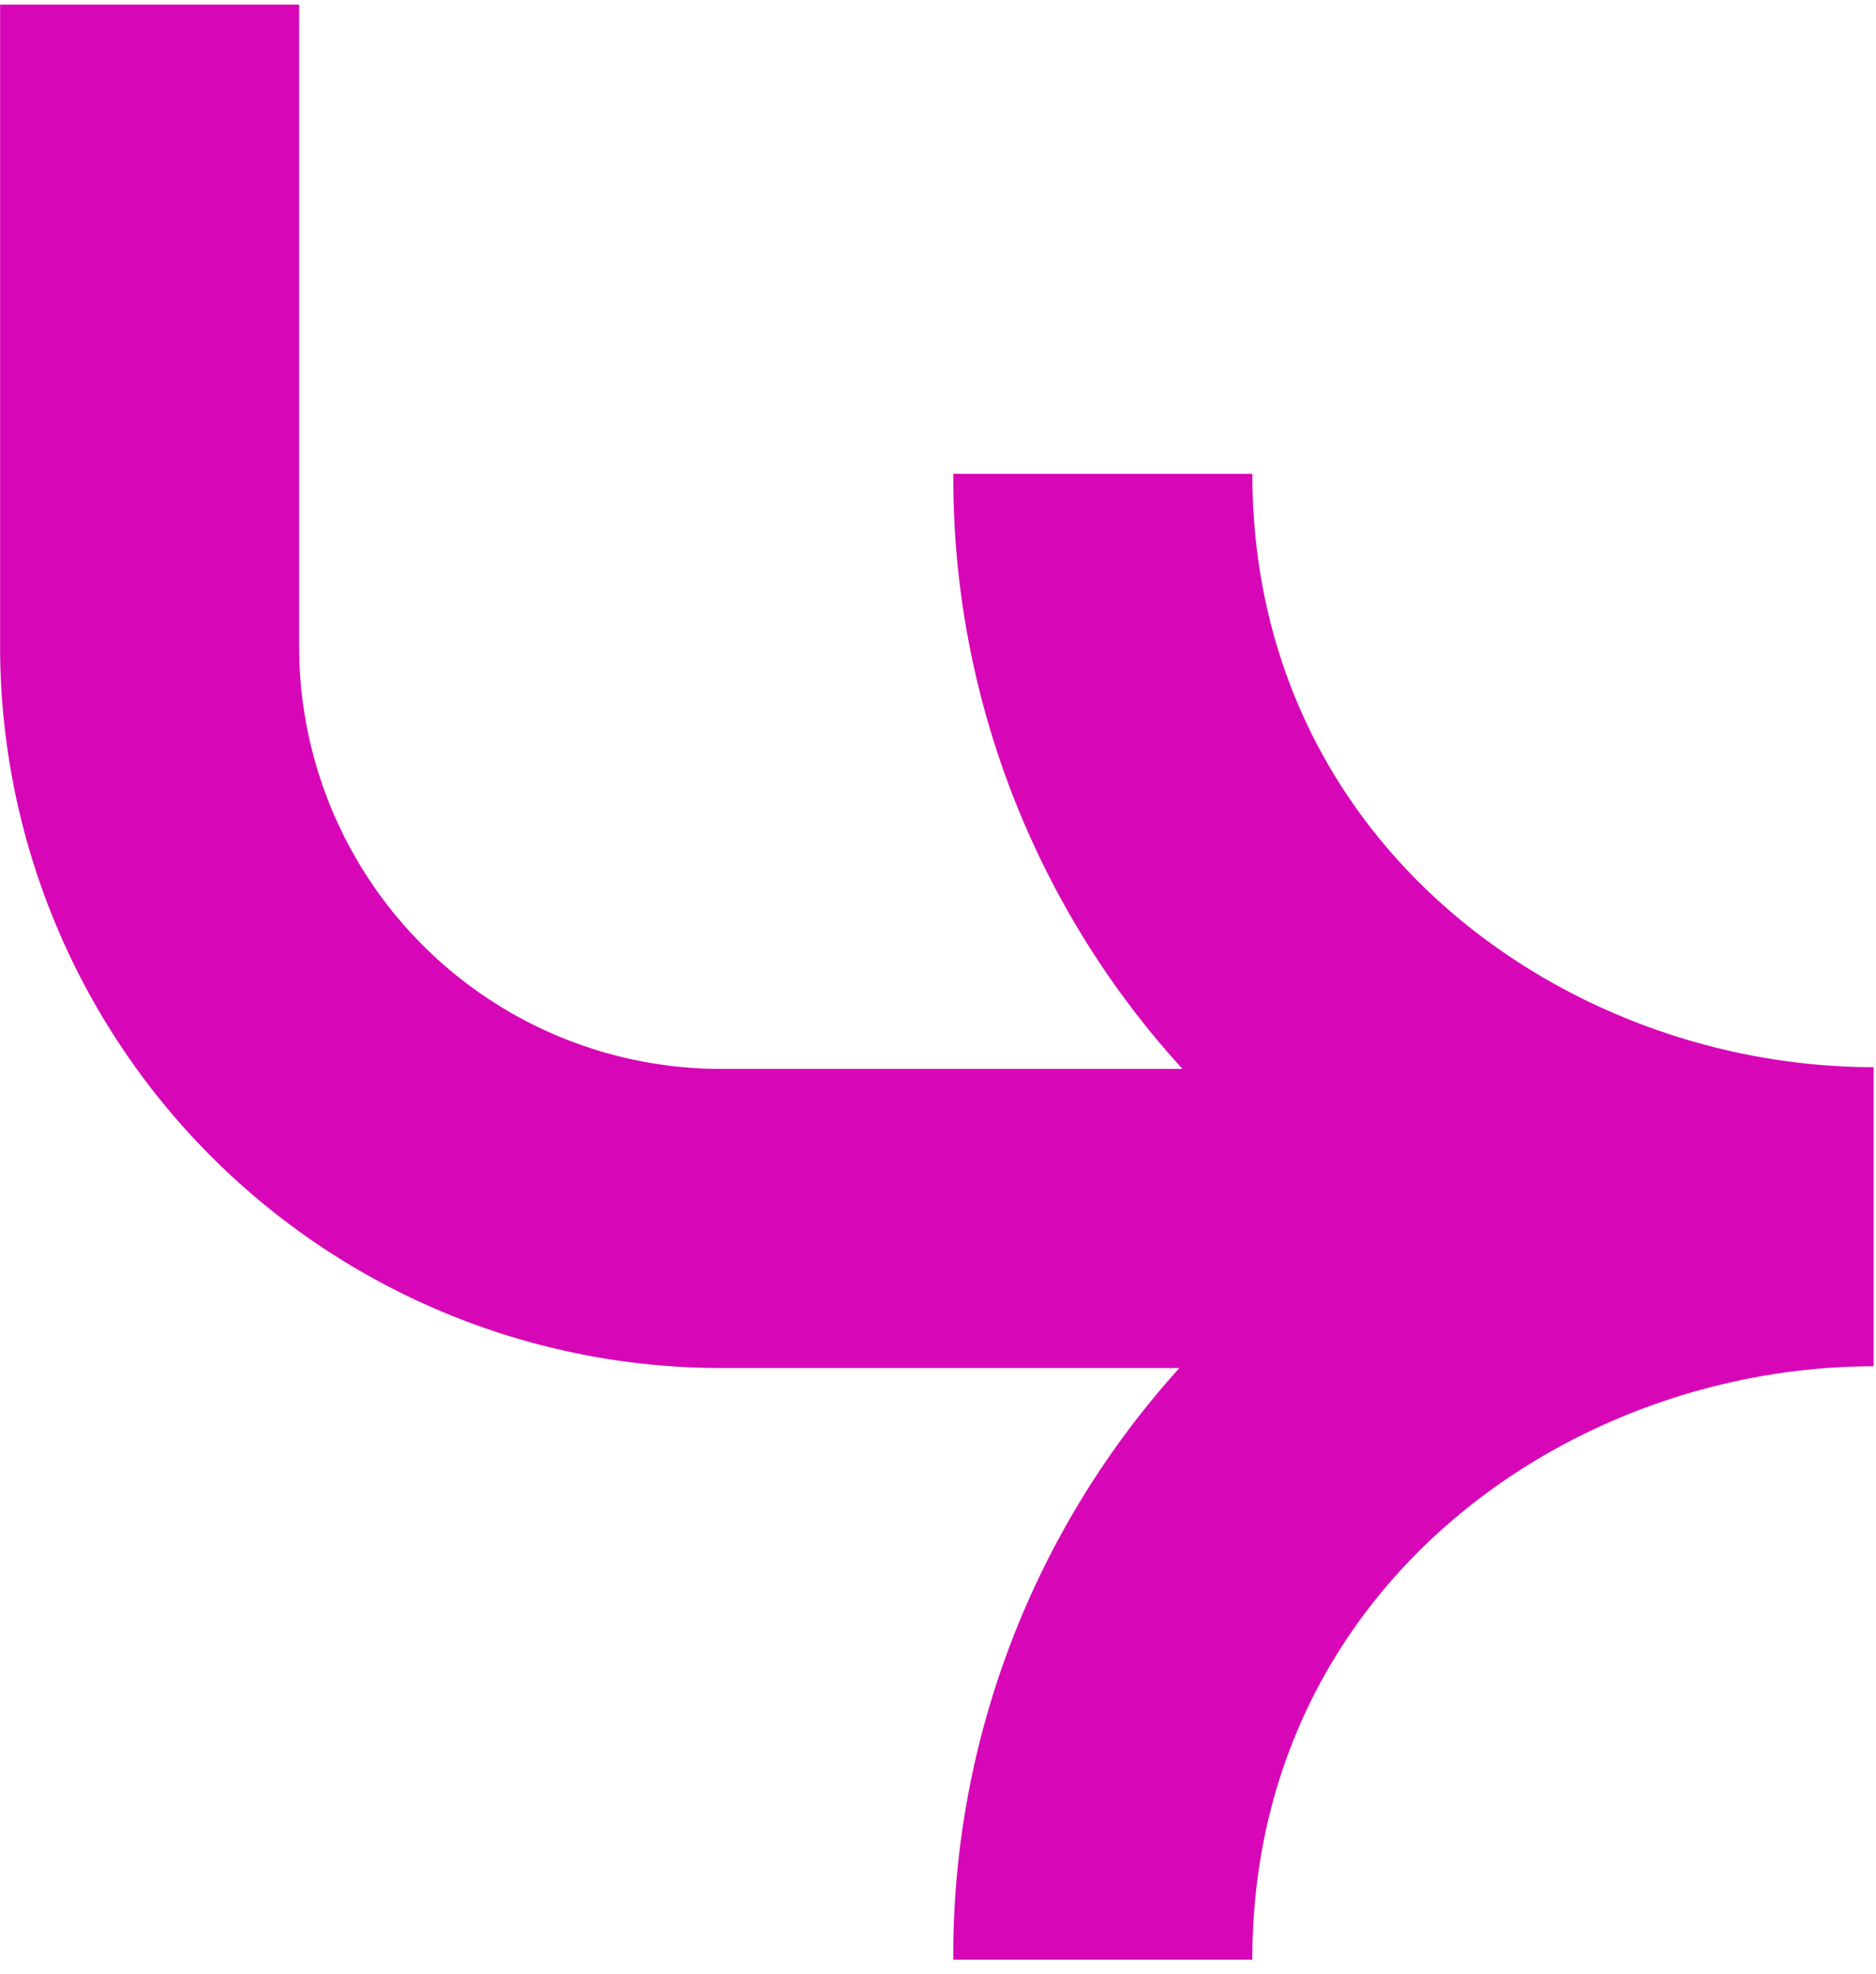 <svg xmlns="http://www.w3.org/2000/svg" width="230" height="242" viewBox="0 0 230 242">
  <defs>
    <style>
      .cls-1 {
        fill: #d706b7;
        fill-rule: evenodd;
      }
    </style>
  </defs>
  <path id="シェイプ_4" data-name="シェイプ 4" class="cls-1" d="M229.578,167.471c-37.4.062-76.04,27.253-76.04,72.726H116.871a107.37,107.37,0,0,1,27.723-72.513H88.363A88.448,88.448,0,0,1,.012,79.338V0.563H36.679V79.338A51.741,51.741,0,0,0,88.363,131.02h56.612a107.372,107.372,0,0,1-28.1-72.941h36.667c0,45.483,38.654,72.676,76.063,72.727,0.035,0,.07,0,0.1,0v36.67Z"/>
</svg>
